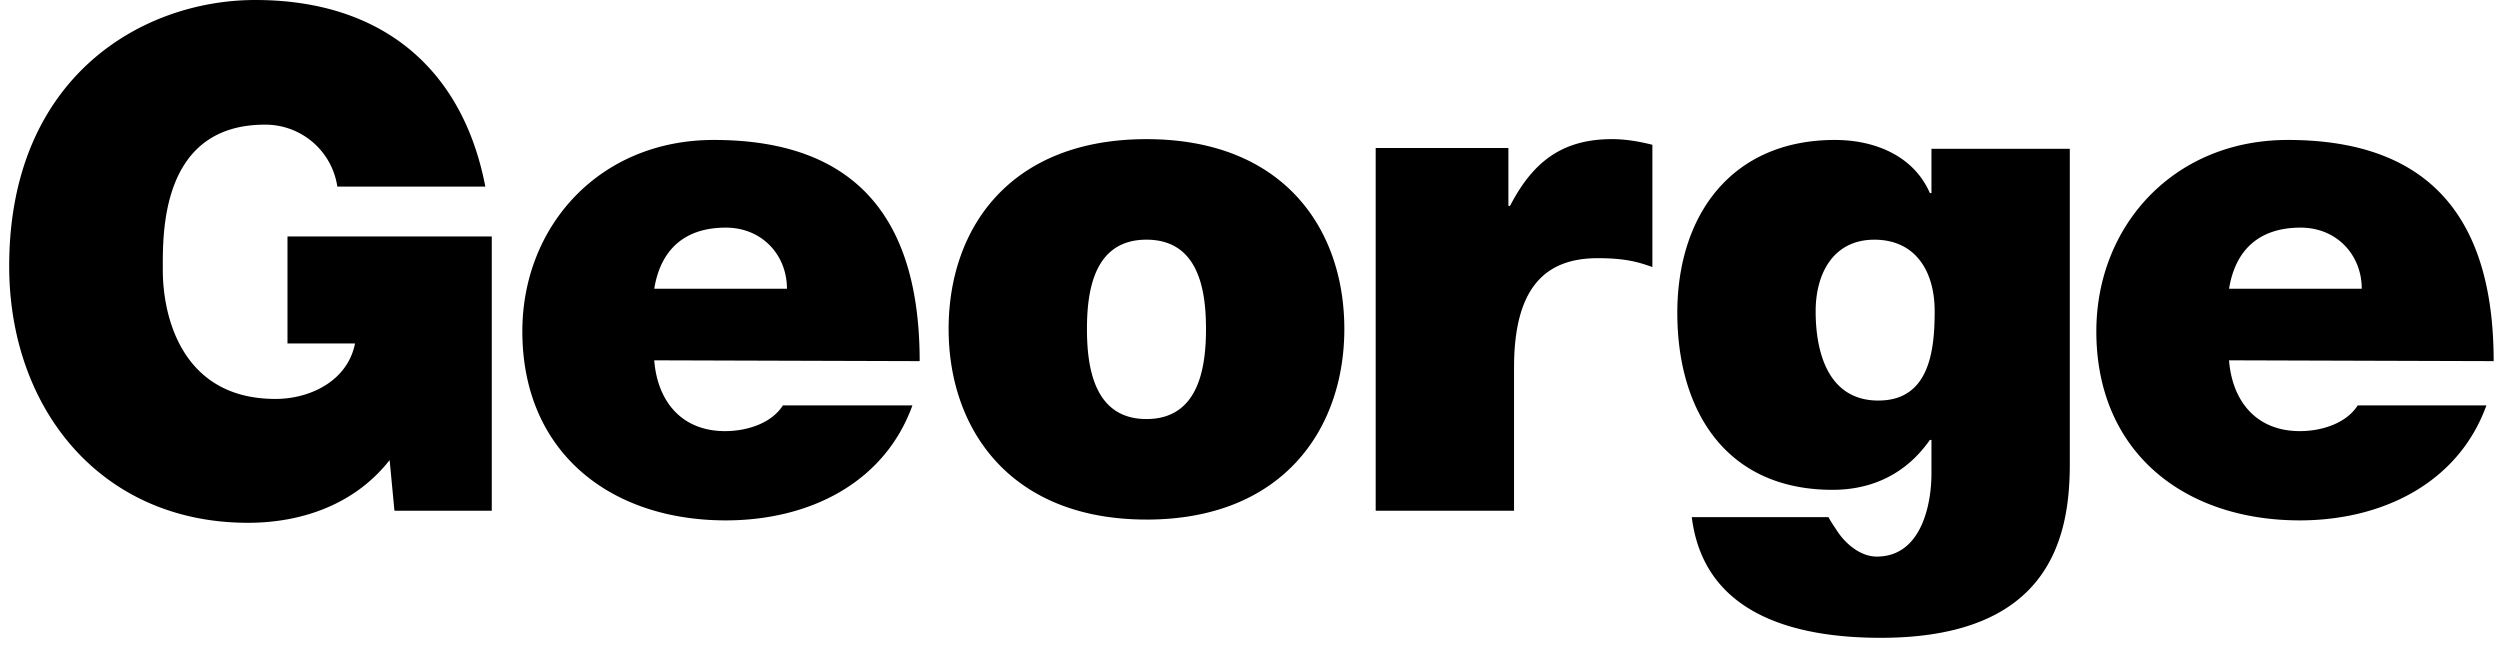 <svg xmlns="http://www.w3.org/2000/svg" width="161" height="42" fill="none"><path fill="#000" d="M25.092 29.628c-2.228 2.849-5.646 4.04-9.117 4.04-9.53 0-15.383-7.407-15.383-16.523C.592 4.92 9.19 0 16.442 0c8.183 0 13.363 4.455 14.813 12.017h-9.53a4.684 4.684 0 0 0-4.662-3.989c-6.785 0-6.578 7.148-6.578 9.376 0 3.004 1.243 8.287 7.252 8.287 2.279 0 4.661-1.191 5.127-3.574h-4.35v-6.889H31.67v17.663h-6.268l-.31-3.263ZM42.133 23.206c.207 2.641 1.761 4.558 4.558 4.558 1.45 0 3.005-.518 3.73-1.658h8.34c-1.814 5.024-6.683 7.407-12.018 7.407-7.459 0-13.104-4.403-13.104-12.172 0-6.786 4.972-12.328 12.327-12.328 9.272 0 13.26 5.18 13.26 14.244l-17.093-.052Zm8.547-4.61c0-2.176-1.606-3.937-3.937-3.937-2.641 0-4.195 1.399-4.61 3.937h8.547ZM73.833 33.46c-8.754 0-12.742-5.8-12.742-12.275 0-6.475 3.936-12.224 12.742-12.224 8.805 0 12.742 5.75 12.742 12.224 0 6.475-3.989 12.276-12.742 12.276Zm0-18.025c-3.367 0-3.833 3.264-3.833 5.75s.466 5.801 3.833 5.801 3.833-3.315 3.833-5.801-.466-5.75-3.833-5.75ZM88.595 9.53h8.546v3.73h.104c1.45-2.797 3.315-4.3 6.578-4.3.881 0 1.761.156 2.59.364v7.873c-.881-.311-1.71-.57-3.522-.57-3.523 0-5.387 2.072-5.387 7.044v9.22h-8.91V9.531ZM133.295 29.887c0 4.662-1.243 11.188-12.172 11.188-5.542 0-11.395-1.502-12.172-7.77h8.805c.104.208.311.519.518.83.518.828 1.502 1.709 2.59 1.709 2.901 0 3.522-3.419 3.522-5.335v-2.176h-.103c-1.451 2.072-3.574 3.212-6.268 3.212-6.889 0-9.996-5.128-9.996-11.396 0-6.267 3.47-11.136 10.152-11.136 2.59 0 5.076 1.036 6.112 3.419h.103V9.583h8.909v20.304Zm-12.327-4.092c3.263 0 3.625-3.16 3.625-5.75 0-2.589-1.243-4.609-3.884-4.609-2.642 0-3.781 2.175-3.781 4.61 0 2.693.828 5.75 4.04 5.75ZM143.55 23.206c.208 2.641 1.761 4.558 4.558 4.558 1.451 0 3.005-.518 3.73-1.658h8.287c-1.813 5.024-6.733 7.407-12.017 7.407-7.458 0-13.104-4.403-13.104-12.172 0-6.786 4.972-12.328 12.328-12.328 9.271 0 13.259 5.18 13.259 14.244l-17.041-.052Zm8.547-4.61c0-2.176-1.606-3.937-3.937-3.937-2.641 0-4.195 1.399-4.61 3.937h8.547Z"/></svg>